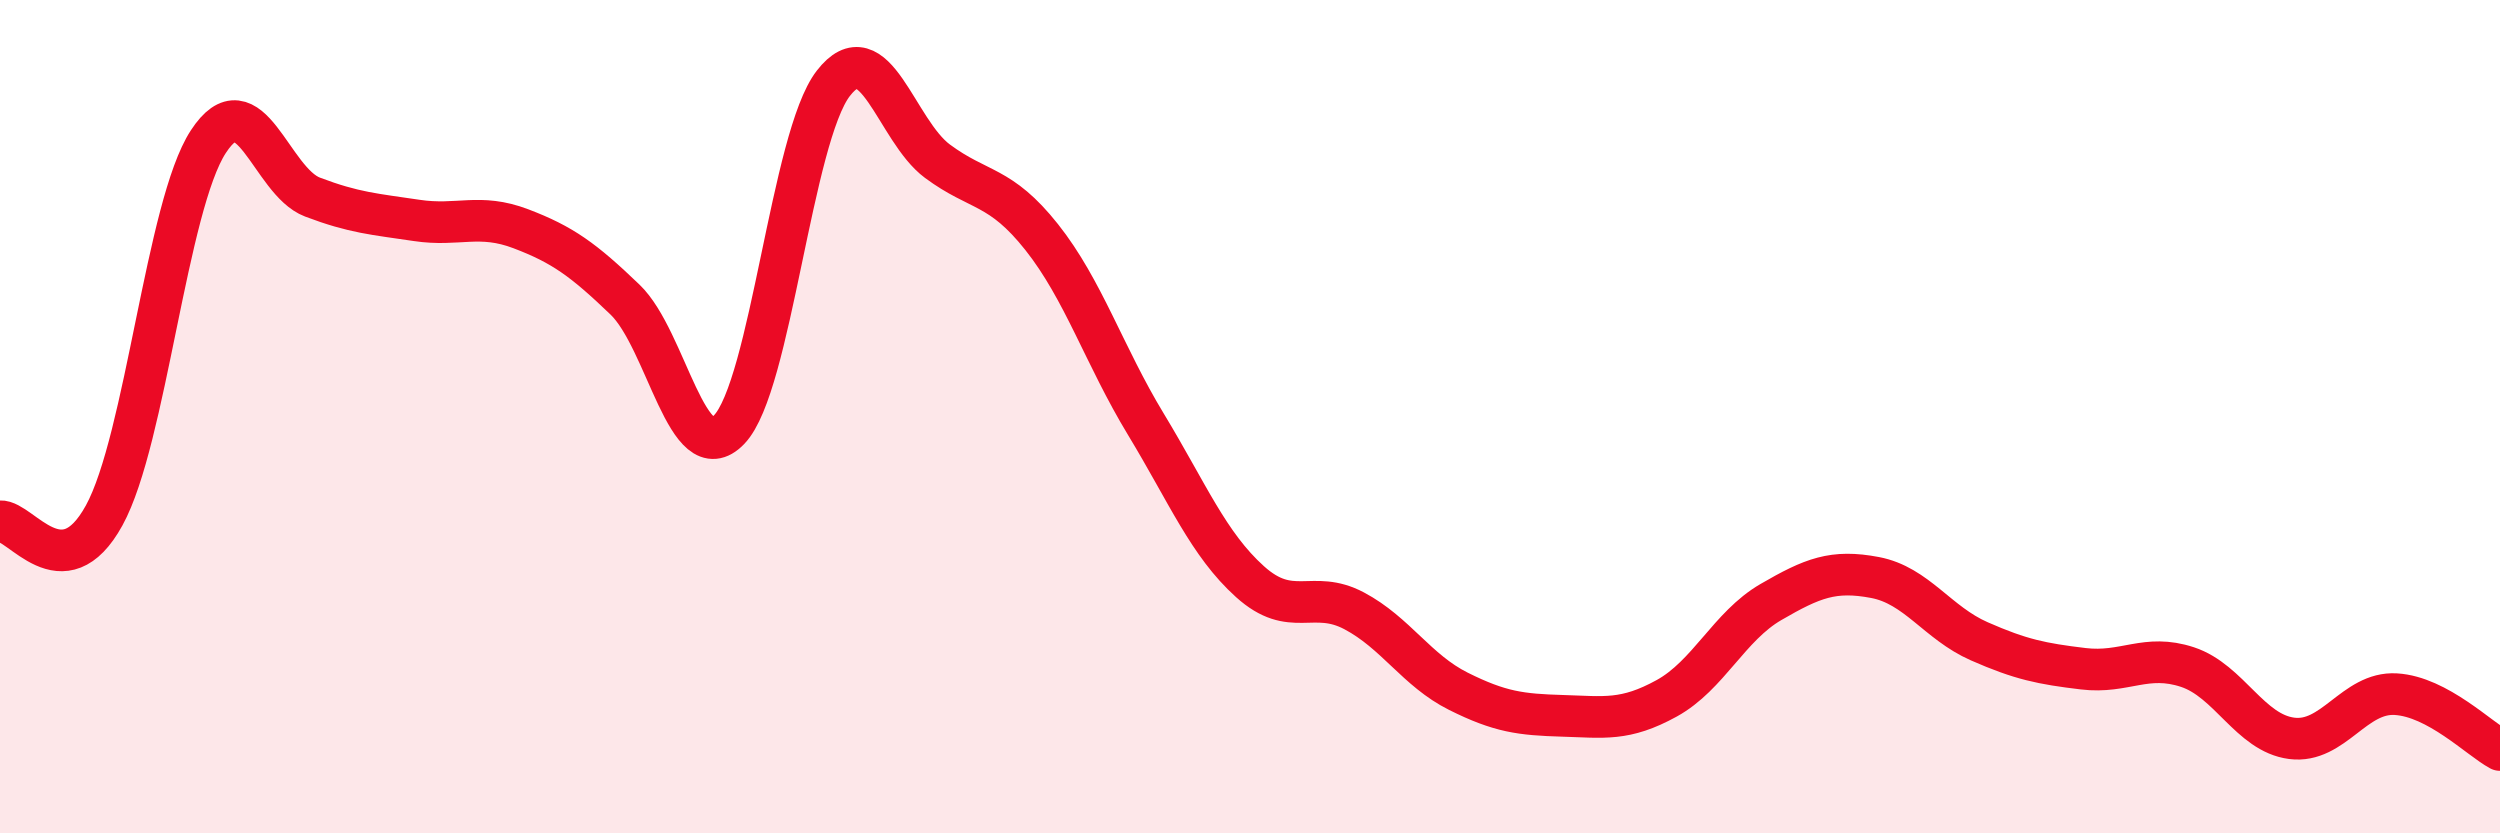 
    <svg width="60" height="20" viewBox="0 0 60 20" xmlns="http://www.w3.org/2000/svg">
      <path
        d="M 0,12.51 C 0.5,12.48 1.5,14.19 2.5,12.37 C 3.5,10.55 4,4.93 5,3.4 C 6,1.87 6.5,4.35 7.5,4.73 C 8.5,5.11 9,5.14 10,5.29 C 11,5.44 11.5,5.11 12.5,5.49 C 13.5,5.87 14,6.23 15,7.19 C 16,8.15 16.5,11.35 17.5,10.31 C 18.5,9.27 19,3.29 20,2 C 21,0.71 21.5,3.13 22.5,3.87 C 23.5,4.61 24,4.43 25,5.69 C 26,6.95 26.5,8.53 27.5,10.18 C 28.5,11.83 29,13.06 30,13.96 C 31,14.86 31.5,14.13 32.5,14.66 C 33.5,15.19 34,16.09 35,16.59 C 36,17.09 36.5,17.15 37.5,17.18 C 38.5,17.21 39,17.31 40,16.76 C 41,16.21 41.5,15.03 42.5,14.45 C 43.5,13.87 44,13.67 45,13.86 C 46,14.05 46.5,14.95 47.5,15.39 C 48.5,15.83 49,15.93 50,16.05 C 51,16.17 51.5,15.68 52.5,16.01 C 53.5,16.34 54,17.59 55,17.72 C 56,17.85 56.5,16.6 57.5,16.66 C 58.5,16.72 59.5,17.73 60,18L60 20L0 20Z"
        fill="#EB0A25"
        opacity="0.1"
        stroke-linecap="round"
        stroke-linejoin="round"
      />
      <path
        d="M 0,12.51 C 0.5,12.48 1.5,14.19 2.5,12.37 C 3.5,10.55 4,4.93 5,3.4 C 6,1.87 6.5,4.35 7.5,4.73 C 8.5,5.11 9,5.14 10,5.29 C 11,5.44 11.5,5.11 12.5,5.49 C 13.5,5.87 14,6.23 15,7.19 C 16,8.15 16.5,11.35 17.5,10.31 C 18.5,9.27 19,3.29 20,2 C 21,0.71 21.5,3.13 22.5,3.87 C 23.5,4.61 24,4.43 25,5.69 C 26,6.95 26.5,8.53 27.5,10.18 C 28.5,11.83 29,13.06 30,13.96 C 31,14.86 31.5,14.13 32.5,14.66 C 33.5,15.19 34,16.09 35,16.59 C 36,17.09 36.5,17.15 37.5,17.18 C 38.5,17.21 39,17.31 40,16.76 C 41,16.21 41.5,15.03 42.5,14.45 C 43.5,13.87 44,13.67 45,13.86 C 46,14.05 46.5,14.95 47.5,15.39 C 48.5,15.83 49,15.93 50,16.05 C 51,16.17 51.5,15.68 52.5,16.01 C 53.5,16.34 54,17.59 55,17.72 C 56,17.85 56.5,16.6 57.5,16.66 C 58.5,16.72 59.5,17.73 60,18"
        stroke="#EB0A25"
        stroke-width="1"
        fill="none"
        stroke-linecap="round"
        stroke-linejoin="round"
      />
    </svg>
  